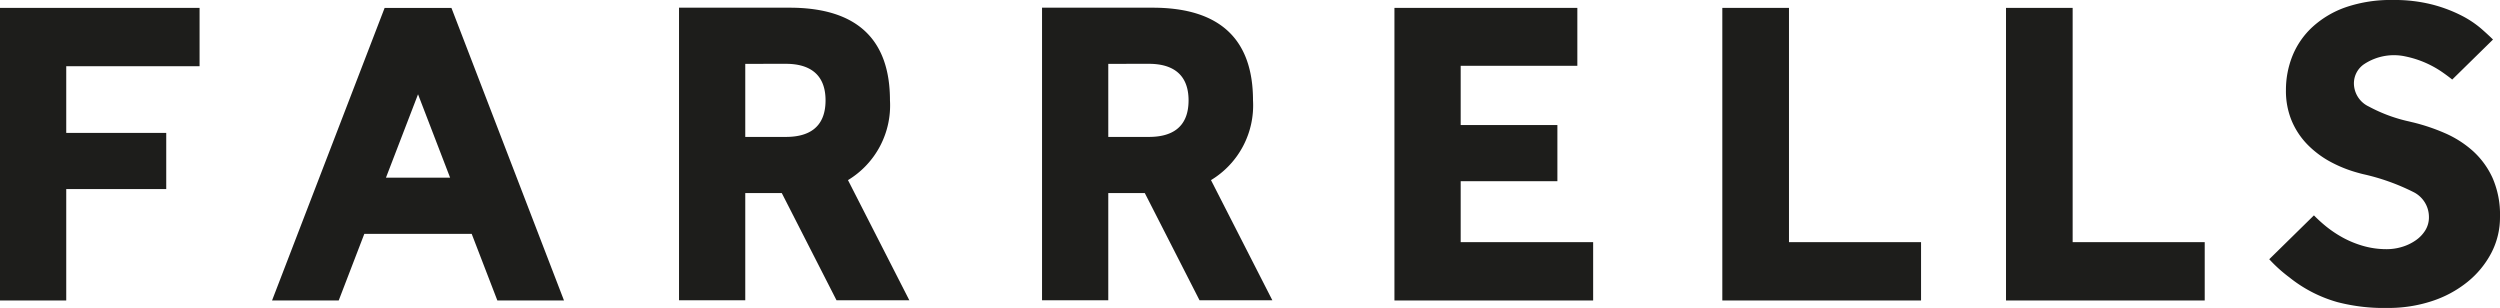 <?xml version="1.0" encoding="utf-8"?><svg xmlns="http://www.w3.org/2000/svg" viewBox="0 0 101.105 12.454"><defs><style>.cls-1{fill:#1d1d1b;}</style></defs><title>Asset 2</title><g id="Layer_2" data-name="Layer 2"><g id="Layer_1-2" data-name="Layer 1"><path class="cls-1" d="M15.609,7.185,16.906,3.813l1.297,3.372Zm4.505,4.967h2.695L18.257.32H15.555L11.002,12.152H13.698l1.036-2.695h4.342Z"/><path class="cls-1" d="M46.467,2.581c.966,0,1.601.431,1.601,1.478,0,1.141-.735,1.478-1.601,1.478h-1.646V2.582Zm2.044,9.562h2.945L48.975,7.284A3.528,3.528,0,0,0,50.674,4.059c0-2.388-1.251-3.748-4.061-3.748H42.142V12.143h2.679V7.808H46.298Z"/><path class="cls-1" d="M31.786,2.581c.966,0,1.601.431,1.601,1.478,0,1.141-.735,1.478-1.601,1.478H30.14V2.582Zm2.044,9.562h2.945L34.294,7.284A3.528,3.528,0,0,0,35.992,4.059c0-2.388-1.251-3.748-4.061-3.748H27.461V12.143h2.679V7.808h1.477Z"/><polygon class="cls-1" points="0 0.319 8.071 0.319 8.071 2.678 2.679 2.678 2.679 5.375 6.723 5.375 6.723 7.646 2.679 7.646 2.679 12.152 0 12.152 0 0.319"/><polygon class="cls-1" points="56.394 0.319 63.791 0.319 63.791 2.661 59.073 2.661 59.073 5.057 62.984 5.057 62.984 7.328 59.073 7.328 59.073 9.793 64.43 9.793 64.43 12.152 56.394 12.152 56.394 0.319"/><polygon class="cls-1" points="69.654 0.319 72.35 0.319 72.35 9.793 77.691 9.793 77.691 12.152 69.654 12.152 69.654 0.319"/><polygon class="cls-1" points="81.127 0.319 83.822 0.319 83.822 9.793 89.163 9.793 89.163 12.152 81.127 12.152 81.127 0.319"/><path class="cls-1" d="M100.803,7.194a3.333,3.333,0,0,0-.798-1.091,4.215,4.215,0,0,0-1.127-.718,7.893,7.893,0,0,0-1.286-.434c-.051-.011-.099-.023-.149-.036a6.25,6.25,0,0,1-1.642-.606,1.042,1.042,0,0,1-.604-.955.937.937,0,0,1,.427-.769,2.187,2.187,0,0,1,1.661-.302,4.06,4.06,0,0,1,1.54.673c.128.09.244.178.348.261l1.649-1.618q-.16-.161-.471-.435a4.04,4.04,0,0,0-.798-.532A5.779,5.779,0,0,0,98.373.186,6.157,6.157,0,0,0,96.776,0a5.609,5.609,0,0,0-1.907.292,3.892,3.892,0,0,0-1.348.799,3.243,3.243,0,0,0-.807,1.162,3.695,3.695,0,0,0-.266,1.401,3.13,3.13,0,0,0,.23,1.224,3.095,3.095,0,0,0,.648.976,3.908,3.908,0,0,0,.993.727,5.215,5.215,0,0,0,1.021.401c.075.021.152.043.23.061a8.724,8.724,0,0,1,2.022.718,1.126,1.126,0,0,1,.639,1.02.999.999,0,0,1-.151.541,1.37,1.37,0,0,1-.399.408,1.928,1.928,0,0,1-.549.258,2.136,2.136,0,0,1-.603.089,3.412,3.412,0,0,1-.967-.134,4.044,4.044,0,0,1-.834-.345,4.624,4.624,0,0,1-.692-.47A5.844,5.844,0,0,1,93.58,8.71l-1.807,1.774a5.755,5.755,0,0,0,.807.728,5.472,5.472,0,0,0,1.952,1.007,7.462,7.462,0,0,0,2.031.235,5.605,5.605,0,0,0,1.783-.275,4.501,4.501,0,0,0,1.437-.772,3.733,3.733,0,0,0,.967-1.17A3.115,3.115,0,0,0,101.105,8.764a3.705,3.705,0,0,0-.302-1.57"/></g></g></svg>